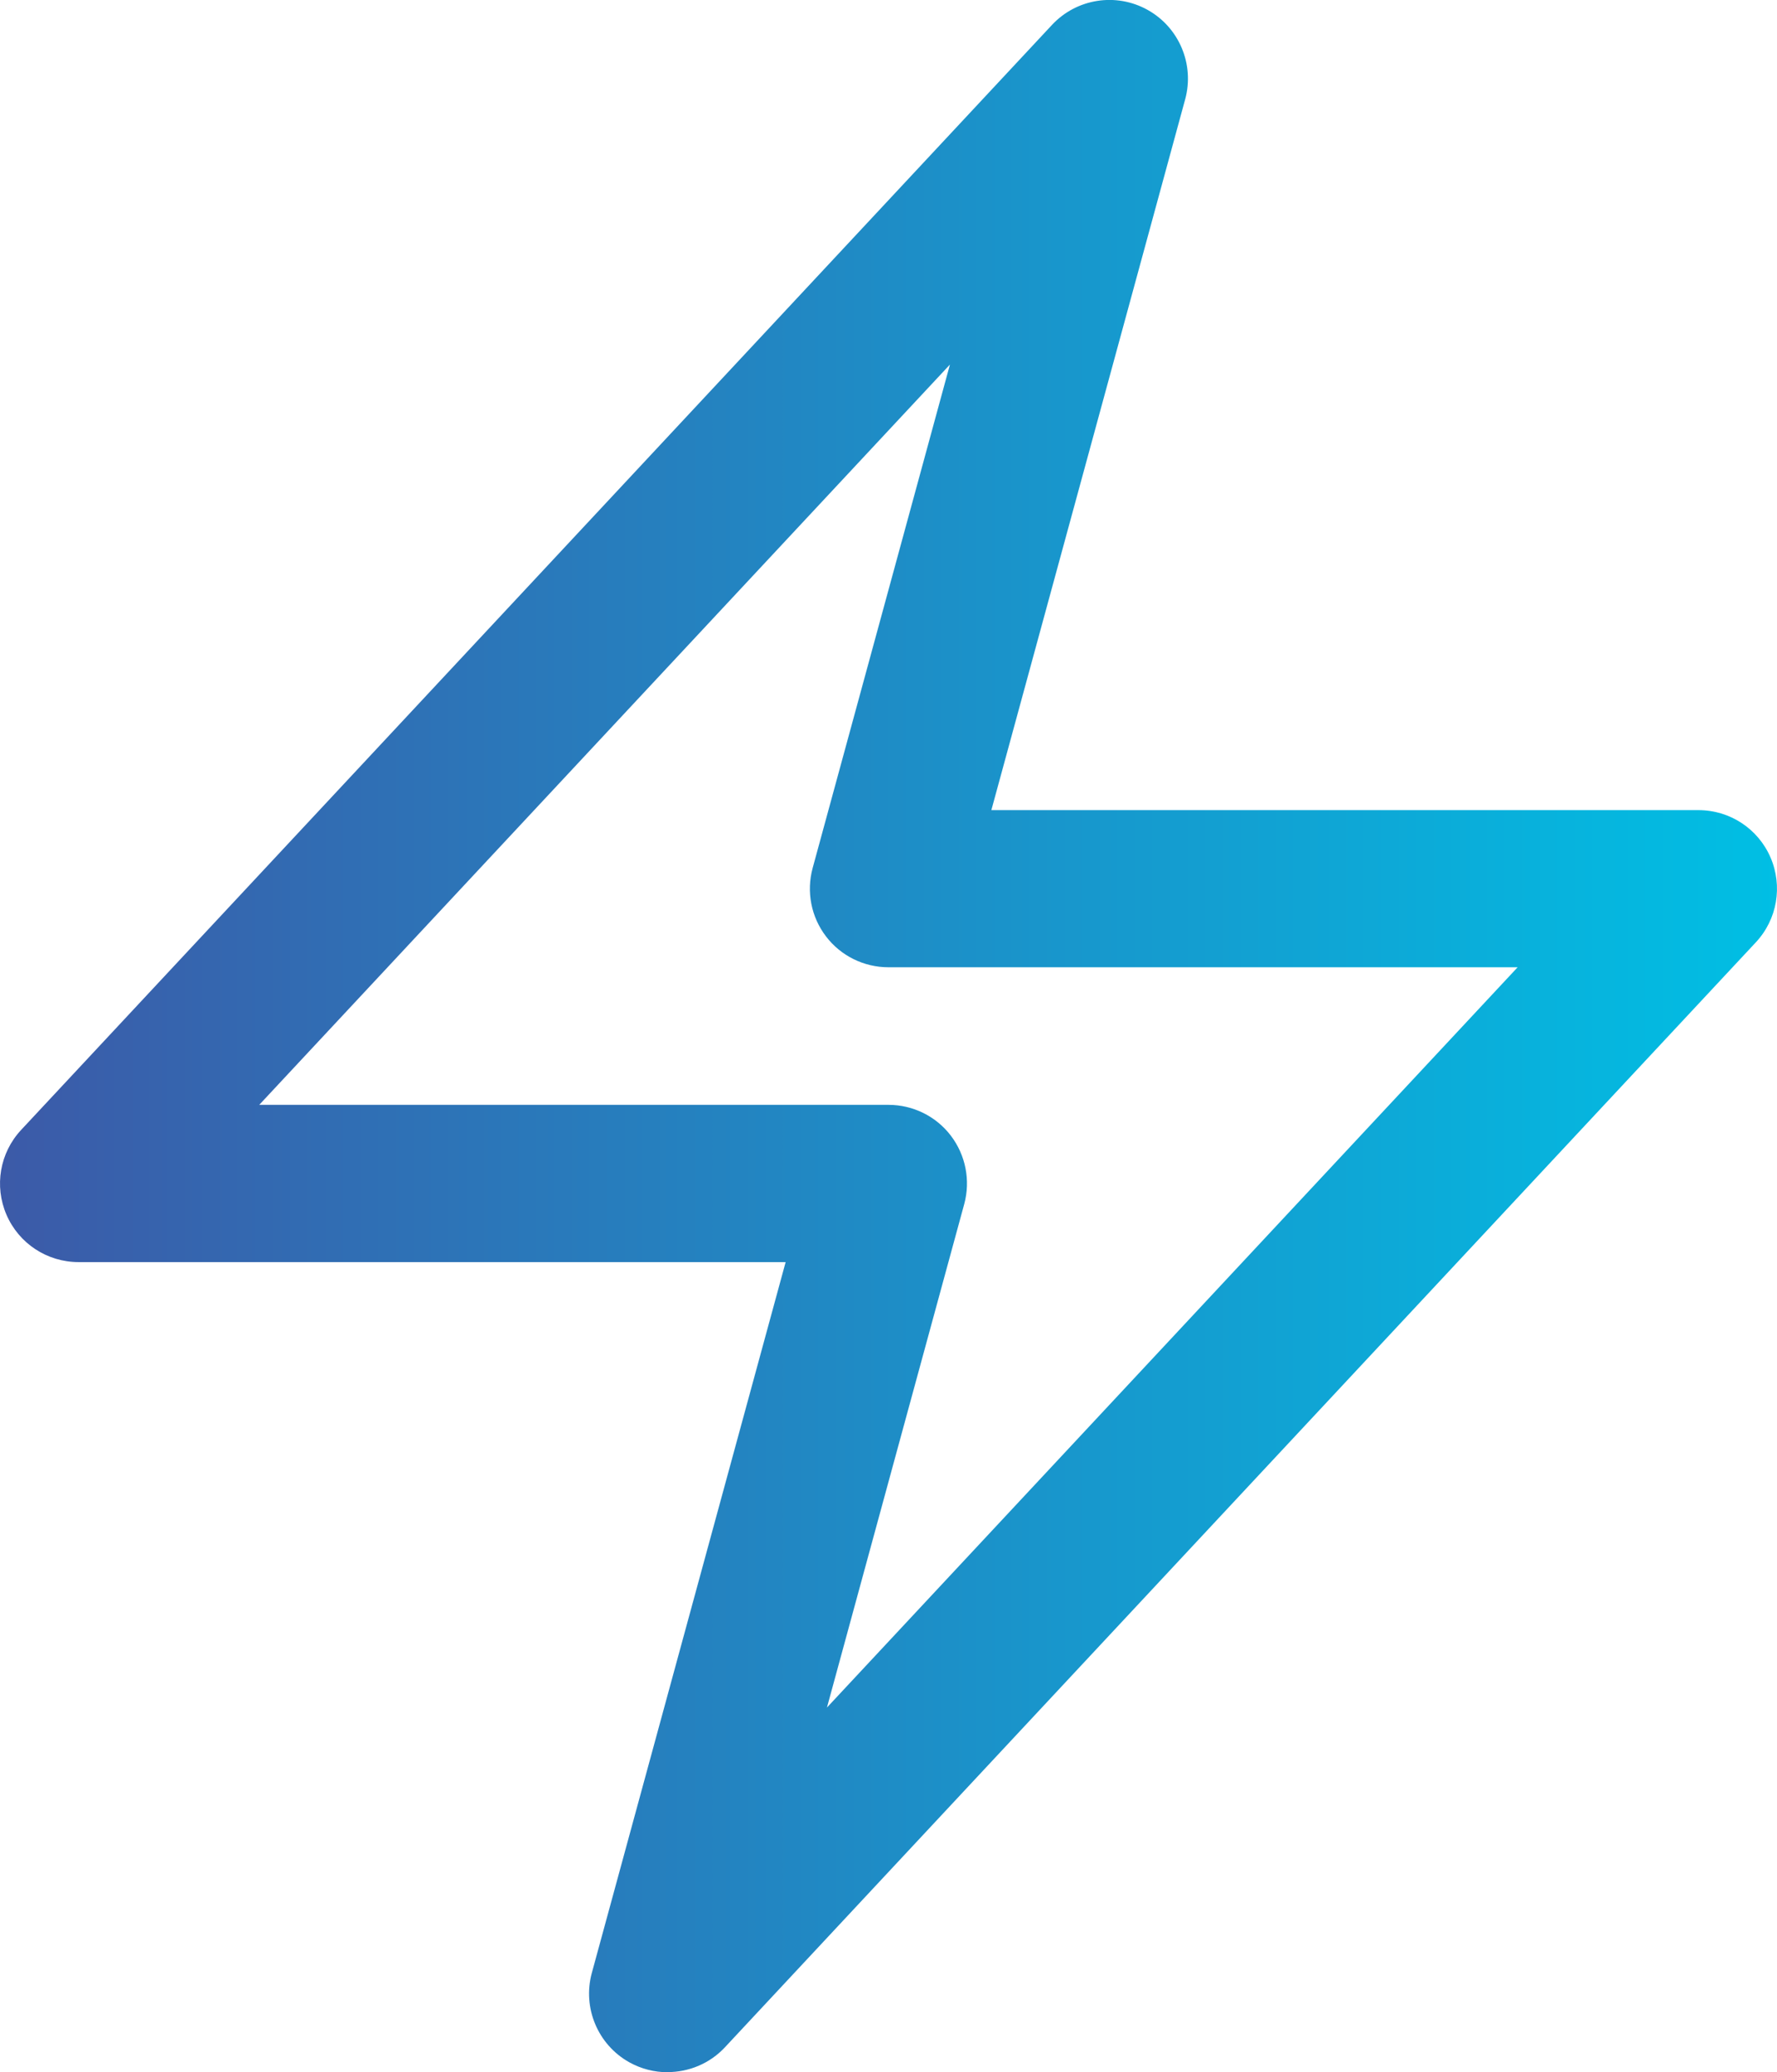<?xml version="1.0" encoding="UTF-8"?><svg id="Layer_1" xmlns="http://www.w3.org/2000/svg" xmlns:xlink="http://www.w3.org/1999/xlink" viewBox="0 0 152.72 178.03"><defs><style>.cls-1{fill:url(#linear-gradient);}</style><linearGradient id="linear-gradient" x1="0" y1="89.02" x2="152.72" y2="89.02" gradientUnits="userSpaceOnUse"><stop offset="0" stop-color="#3c5aa8"/><stop offset="1" stop-color="#00bfe4"/></linearGradient></defs><path class="cls-1" d="m57.37,178.03c-1.12,0-2.25-.28-3.28-.85-2.71-1.51-4.04-4.68-3.23-7.67l16.66-61.08H6.75c-2.69,0-5.12-1.59-6.19-4.06-1.07-2.47-.58-5.33,1.26-7.3L90.41,2.14c2.12-2.27,5.51-2.8,8.22-1.29,2.71,1.51,4.04,4.68,3.23,7.67l-16.66,61.08h60.77c2.69,0,5.12,1.59,6.19,4.06,1.07,2.47.58,5.33-1.26,7.3l-88.59,94.92c-1.31,1.41-3.11,2.14-4.94,2.14ZM22.28,94.92h54.08c2.1,0,4.09.98,5.36,2.65s1.7,3.84,1.15,5.87l-11.8,43.26,59.36-63.6h-54.08c-2.1,0-4.09-.98-5.36-2.65-1.28-1.67-1.7-3.84-1.15-5.87l11.8-43.26-59.36,63.6Z"/></svg>